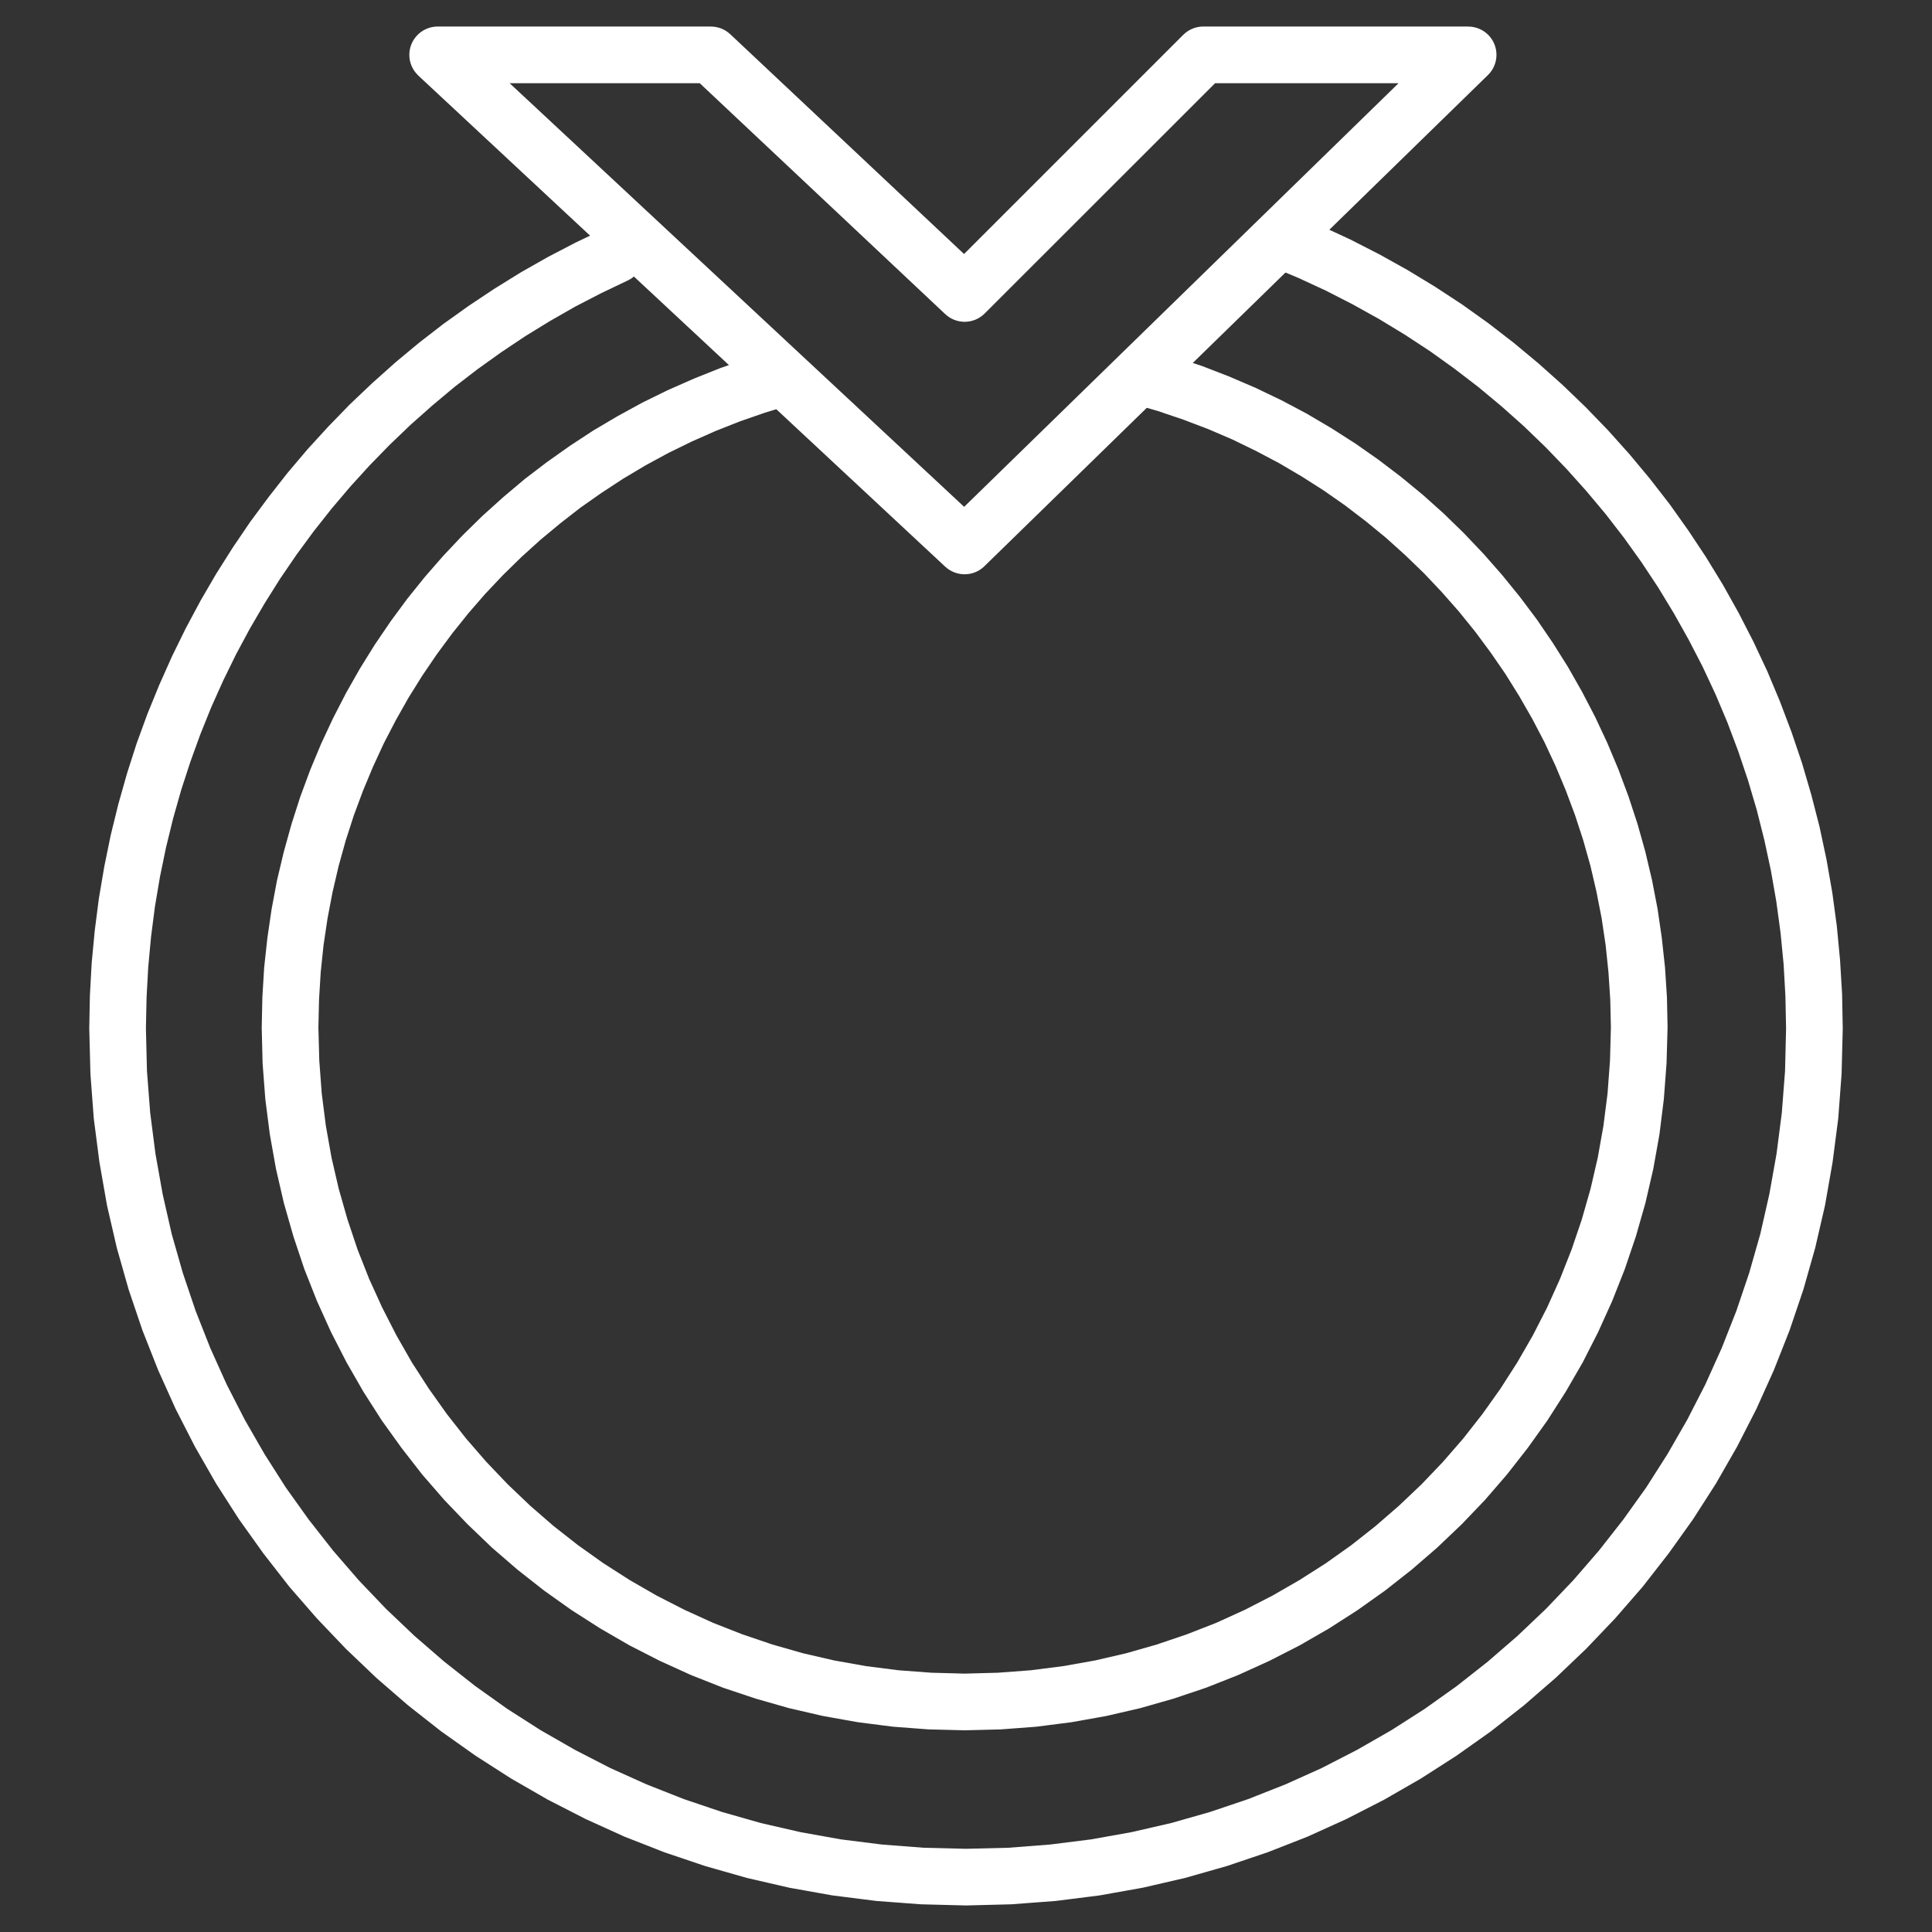<?xml version="1.0" encoding="UTF-8"?>
<!DOCTYPE svg PUBLIC "-//W3C//DTD SVG 1.1//EN" "http://www.w3.org/Graphics/SVG/1.1/DTD/svg11.dtd">
<!-- Creator: CorelDRAW 2020 (64-Bit) -->
<svg xmlns="http://www.w3.org/2000/svg" xml:space="preserve" width="150px" height="150px" version="1.1" style="shape-rendering:geometricPrecision; text-rendering:geometricPrecision; image-rendering:optimizeQuality; fill-rule:evenodd; clip-rule:evenodd"
viewBox="0 0 150 150"
 xmlns:xlink="http://www.w3.org/1999/xlink"
 xmlns:xodm="http://www.corel.com/coreldraw/odm/2003"
 data-name="Layer 1">
 <rect x="0" y="0" width="150" height="150" fill="#333333" stroke="none"/>
 <defs>
  <style type="text/css">
   <![CDATA[
    .fil0 {fill:#fff;fill-rule:nonzero}
   ]]>
  </style>
 </defs>
 <g id="Layer_x0020_1">
  <g id="_2829967966752">
   <g>
    <path class="fil0" d="M98.61 20.66c-1.13,-0.45 -1.68,-1.73 -1.23,-2.86 0.44,-1.13 1.72,-1.68 2.85,-1.23l-1.62 4.09zm44.46 59.21l-4.4 0 0 0 -0.05 -2.51 -0.14 -2.49 -0.24 -2.46 -0.33 -2.43 -0.42 -2.4 -0.51 -2.37 -0.59 -2.34 -0.68 -2.3 -0.76 -2.26 -0.84 -2.23 -0.92 -2.18 -1 -2.14 -1.08 -2.09 -1.15 -2.05 -1.22 -2.01 -1.29 -1.95 -1.36 -1.9 -1.43 -1.85 -1.5 -1.79 -1.55 -1.73 -1.62 -1.68 -1.68 -1.62 -1.74 -1.55 -1.79 -1.49 -1.85 -1.42 -1.9 -1.36 -1.95 -1.28 -2.01 -1.22 -2.05 -1.14 -2.09 -1.07 -2.14 -0.99 -2.18 -0.91 1.62 -4.09 2.34 0.97 2.28 1.06 2.25 1.15 2.19 1.22 2.14 1.3 2.09 1.37 2.03 1.45 1.98 1.53 1.91 1.59 1.86 1.66 1.8 1.73 1.73 1.79 1.66 1.85 1.6 1.92 1.53 1.97 1.45 2.04 1.38 2.08 1.31 2.14 1.23 2.2 1.15 2.24 1.07 2.28 0.98 2.34 0.9 2.38 0.82 2.42 0.72 2.46 0.64 2.49 0.54 2.54 0.45 2.57 0.35 2.59 0.25 2.63 0.16 2.66 0.05 2.68 0 0zm0 0c0,1.22 -0.99,2.2 -2.2,2.2 -1.22,0 -2.2,-0.98 -2.2,-2.2l4.4 0zm-68.07 68.07l0 -4.4 0 0 3.28 -0.08 3.24 -0.25 3.19 -0.4 3.13 -0.56 3.09 -0.71 3.02 -0.86 2.96 -1 2.89 -1.14 2.82 -1.27 2.74 -1.41 2.67 -1.53 2.58 -1.65 2.5 -1.78 2.4 -1.89 2.31 -2 2.21 -2.1 2.11 -2.21 2 -2.31 1.89 -2.41 1.78 -2.49 1.65 -2.59 1.53 -2.66 1.41 -2.75 1.27 -2.82 1.14 -2.89 1 -2.96 0.86 -3.02 0.7 -3.08 0.56 -3.14 0.41 -3.19 0.25 -3.24 0.08 -3.28 4.4 0 -0.09 3.51 -0.26 3.46 -0.44 3.4 -0.59 3.36 -0.76 3.29 -0.92 3.24 -1.07 3.16 -1.22 3.09 -1.36 3.02 -1.5 2.93 -1.64 2.86 -1.77 2.76 -1.9 2.66 -2.01 2.58 -2.14 2.46 -2.26 2.37 -2.36 2.25 -2.47 2.14 -2.57 2.02 -2.67 1.89 -2.76 1.77 -2.85 1.64 -2.93 1.5 -3.02 1.37 -3.09 1.21 -3.17 1.07 -3.23 0.92 -3.29 0.76 -3.36 0.6 -3.41 0.43 -3.46 0.26 -3.5 0.09 0 0zm0 0c-1.21,0 -2.2,-0.99 -2.2,-2.2 0,-1.21 0.99,-2.2 2.2,-2.2l0 4.4zm-68.07 -68.07l4.4 0 0 0 0.08 3.28 0.25 3.24 0.41 3.19 0.56 3.14 0.7 3.08 0.86 3.02 1 2.96 1.14 2.89 1.27 2.82 1.41 2.75 1.53 2.66 1.65 2.59 1.78 2.49 1.89 2.41 2 2.31 2.11 2.21 2.21 2.1 2.31 2 2.4 1.89 2.5 1.78 2.58 1.65 2.67 1.53 2.74 1.41 2.82 1.27 2.89 1.14 2.96 1 3.02 0.86 3.09 0.71 3.13 0.56 3.19 0.4 3.24 0.25 3.28 0.08 0 4.4 -3.5 -0.09 -3.46 -0.26 -3.41 -0.43 -3.36 -0.6 -3.29 -0.76 -3.23 -0.92 -3.17 -1.07 -3.09 -1.21 -3.02 -1.37 -2.93 -1.5 -2.85 -1.64 -2.76 -1.77 -2.67 -1.89 -2.57 -2.02 -2.47 -2.14 -2.36 -2.25 -2.26 -2.37 -2.14 -2.46 -2.01 -2.58 -1.9 -2.66 -1.77 -2.76 -1.64 -2.86 -1.5 -2.93 -1.36 -3.02 -1.22 -3.09 -1.07 -3.16 -0.92 -3.24 -0.76 -3.29 -0.59 -3.36 -0.44 -3.4 -0.26 -3.46 -0.09 -3.51 0 0zm0 0c0,-1.21 0.99,-2.2 2.2,-2.2 1.22,0 2.2,0.99 2.2,2.2l-4.4 0zm39.95 -62.08l1.83 4 -2.05 0.98 -2.01 1.04 -1.96 1.12 -1.92 1.18 -1.87 1.25 -1.83 1.31 -1.78 1.37 -1.72 1.44 -1.68 1.49 -1.62 1.55 -1.57 1.61 -1.51 1.66 -1.45 1.71 -1.39 1.76 -1.33 1.81 -1.27 1.86 -1.2 1.91 -1.14 1.95 -1.07 1.99 -1 2.04 -0.93 2.07 -0.85 2.11 -0.78 2.15 -0.71 2.18 -0.63 2.22 -0.55 2.25 -0.47 2.28 -0.39 2.31 -0.3 2.33 -0.22 2.36 -0.13 2.38 -0.05 2.41 -4.4 0 0.05 -2.57 0.14 -2.55 0.24 -2.52 0.32 -2.49 0.42 -2.47 0.5 -2.44 0.59 -2.4 0.67 -2.37 0.75 -2.34 0.84 -2.3 0.92 -2.25 0.99 -2.22 1.07 -2.18 1.14 -2.13 1.21 -2.08 1.29 -2.04 1.35 -1.99 1.43 -1.93 1.48 -1.89 1.55 -1.83 1.62 -1.77 1.67 -1.72 1.74 -1.65 1.79 -1.6 1.84 -1.53 1.9 -1.47 1.96 -1.4 2 -1.33 2.05 -1.27 2.1 -1.19 2.15 -1.12 2.18 -1.04zm0 0c1.11,-0.51 2.42,-0.02 2.92,1.09 0.5,1.1 0.01,2.41 -1.09,2.91l-1.83 -4z"/>
   </g>
   <g>
    <path class="fil0" d="M87.93 31.34c-1.18,-0.32 -1.87,-1.52 -1.56,-2.7 0.31,-1.17 1.52,-1.87 2.69,-1.55l-1.13 4.25zm41.54 48.43l-4.4 0 0 0 -0.05 -2.16 -0.14 -2.13 -0.22 -2.11 -0.31 -2.08 -0.4 -2.05 -0.47 -2.02 -0.56 -1.99 -0.64 -1.96 -0.72 -1.92 -0.79 -1.89 -0.86 -1.84 -0.94 -1.8 -1.01 -1.76 -1.07 -1.72 -1.15 -1.67 -1.2 -1.62 -1.27 -1.57 -1.33 -1.51 -1.39 -1.47 -1.45 -1.4 -1.5 -1.35 -1.56 -1.28 -1.61 -1.23 -1.66 -1.16 -1.71 -1.09 -1.75 -1.03 -1.8 -0.95 -1.83 -0.89 -1.89 -0.81 -1.92 -0.73 -1.95 -0.66 -1.99 -0.58 1.13 -4.25 2.17 0.63 2.13 0.71 2.09 0.81 2.05 0.88 2 0.96 1.96 1.04 1.9 1.12 1.86 1.19 1.8 1.26 1.75 1.33 1.7 1.4 1.63 1.46 1.57 1.53 1.51 1.59 1.45 1.65 1.38 1.7 1.32 1.76 1.24 1.82 1.17 1.86 1.09 1.92 1.02 1.96 0.94 2.01 0.86 2.05 0.78 2.09 0.7 2.13 0.61 2.17 0.52 2.2 0.43 2.23 0.33 2.26 0.25 2.3 0.15 2.31 0.05 2.35 0 0zm0 0c0,1.21 -0.99,2.2 -2.2,2.2 -1.22,0 -2.2,-0.99 -2.2,-2.2l4.4 0zm-54.58 54.57l0 -4.4 0 0 2.59 -0.07 2.54 -0.19 2.51 -0.32 2.48 -0.44 2.42 -0.56 2.38 -0.68 2.33 -0.79 2.28 -0.89 2.22 -1.01 2.16 -1.11 2.1 -1.21 2.04 -1.3 1.97 -1.4 1.89 -1.49 1.82 -1.58 1.75 -1.66 1.66 -1.74 1.58 -1.82 1.49 -1.9 1.4 -1.97 1.3 -2.03 1.21 -2.1 1.11 -2.17 1 -2.22 0.9 -2.28 0.79 -2.33 0.68 -2.38 0.56 -2.42 0.44 -2.47 0.32 -2.51 0.19 -2.55 0.07 -2.58 4.4 0 -0.08 2.8 -0.21 2.77 -0.34 2.73 -0.48 2.69 -0.61 2.64 -0.74 2.59 -0.86 2.54 -0.98 2.48 -1.09 2.41 -1.2 2.36 -1.32 2.28 -1.42 2.22 -1.52 2.13 -1.62 2.07 -1.71 1.98 -1.81 1.89 -1.9 1.81 -1.98 1.71 -2.06 1.62 -2.14 1.52 -2.21 1.42 -2.29 1.32 -2.35 1.2 -2.42 1.1 -2.48 0.98 -2.53 0.85 -2.59 0.74 -2.64 0.61 -2.69 0.48 -2.73 0.35 -2.77 0.21 -2.81 0.07 0 0zm0 0c-1.21,0 -2.2,-0.99 -2.2,-2.2 0,-1.22 0.99,-2.2 2.2,-2.2l0 4.4zm-54.57 -54.57l4.4 0 0 0 0.07 2.58 0.19 2.55 0.32 2.51 0.44 2.47 0.56 2.42 0.68 2.38 0.78 2.33 0.9 2.28 1.01 2.22 1.11 2.17 1.2 2.1 1.31 2.03 1.4 1.97 1.49 1.9 1.58 1.82 1.66 1.74 1.74 1.66 1.82 1.58 1.9 1.49 1.97 1.4 2.03 1.3 2.1 1.21 2.17 1.11 2.22 1.01 2.27 0.89 2.33 0.79 2.38 0.68 2.43 0.56 2.47 0.44 2.51 0.32 2.55 0.19 2.58 0.07 0 4.4 -2.8 -0.07 -2.77 -0.21 -2.73 -0.35 -2.69 -0.48 -2.64 -0.61 -2.59 -0.74 -2.54 -0.85 -2.48 -0.98 -2.42 -1.1 -2.35 -1.2 -2.28 -1.32 -2.22 -1.42 -2.14 -1.52 -2.06 -1.62 -1.98 -1.71 -1.89 -1.81 -1.81 -1.89 -1.72 -1.98 -1.61 -2.07 -1.53 -2.13 -1.42 -2.22 -1.31 -2.28 -1.21 -2.36 -1.09 -2.41 -0.98 -2.48 -0.85 -2.54 -0.74 -2.59 -0.61 -2.64 -0.48 -2.69 -0.35 -2.73 -0.21 -2.77 -0.07 -2.8 0 0zm0 0c0,-1.22 0.99,-2.2 2.2,-2.2 1.21,0 2.2,0.98 2.2,2.2l-4.4 0zm39.84 -52.57l1.19 4.24 -1.96 0.6 -1.93 0.67 -1.9 0.75 -1.85 0.82 -1.82 0.89 -1.77 0.96 -1.73 1.03 -1.68 1.1 -1.64 1.15 -1.58 1.23 -1.54 1.28 -1.48 1.34 -1.43 1.4 -1.37 1.45 -1.31 1.51 -1.25 1.56 -1.19 1.61 -1.13 1.66 -1.06 1.7 -0.99 1.75 -0.93 1.79 -0.85 1.84 -0.78 1.87 -0.71 1.91 -0.63 1.95 -0.55 1.98 -0.47 2.02 -0.39 2.04 -0.31 2.08 -0.22 2.1 -0.13 2.13 -0.05 2.16 -4.4 0 0.05 -2.34 0.14 -2.32 0.25 -2.29 0.33 -2.25 0.42 -2.23 0.52 -2.19 0.6 -2.16 0.68 -2.12 0.77 -2.08 0.85 -2.04 0.93 -1.99 1.01 -1.96 1.08 -1.9 1.15 -1.85 1.23 -1.81 1.29 -1.75 1.36 -1.69 1.43 -1.64 1.49 -1.58 1.55 -1.52 1.62 -1.46 1.66 -1.4 1.73 -1.32 1.78 -1.26 1.83 -1.2 1.88 -1.11 1.92 -1.05 1.98 -0.97 2.02 -0.89 2.05 -0.82 2.1 -0.73 2.14 -0.65zm0 0c1.17,-0.32 2.39,0.36 2.71,1.52 0.33,1.17 -0.35,2.39 -1.52,2.72l-1.19 -4.24z"/>
   </g>
   <g>
    <path class="fil0" d="M73.39 44l-40.91 -38.13 3 -3.22 40.91 38.13 0.04 3.18 -3.04 0.04zm3 -3.22c0.89,0.82 0.94,2.22 0.11,3.11 -0.83,0.89 -2.22,0.93 -3.11,0.11l3 -3.22zm39.13 -34.95l-39.09 38.13 -3.07 -3.15 39.09 -38.12 1.53 -0.63 1.54 3.77zm-3.07 -3.14c0.87,-0.85 2.26,-0.83 3.11,0.03 0.85,0.87 0.83,2.27 -0.04,3.11l-3.07 -3.14zm-19.03 -0.63l20.56 0 0 4.4 -20.56 0 -1.55 -3.76 1.55 -0.64zm0 4.4c-1.21,0 -2.2,-0.99 -2.2,-2.2 0,-1.21 0.99,-2.2 2.2,-2.2l0 4.4zm-20.08 14.77l18.53 -18.53 3.11 3.12 -18.53 18.52 -3.06 0.05 -0.05 -3.16zm3.11 3.11c-0.86,0.86 -2.25,0.86 -3.11,0 -0.86,-0.86 -0.86,-2.25 0,-3.11l3.11 3.11zm-19.75 -21.68l19.7 18.52 -3.01 3.21 -19.7 -18.53 1.5 -3.8 1.51 0.6zm-3.01 3.2c-0.89,-0.83 -0.93,-2.22 -0.1,-3.11 0.83,-0.88 2.23,-0.92 3.11,-0.09l-3.01 3.2zm-19.71 -3.8l21.21 0 0 4.4 -21.21 0 -1.5 -0.59 1.5 -3.81zm0 4.4c-1.21,0 -2.2,-0.99 -2.2,-2.2 0,-1.21 0.99,-2.2 2.2,-2.2l0 4.4z"/>
   </g>
  </g>
 </g>
</svg>
